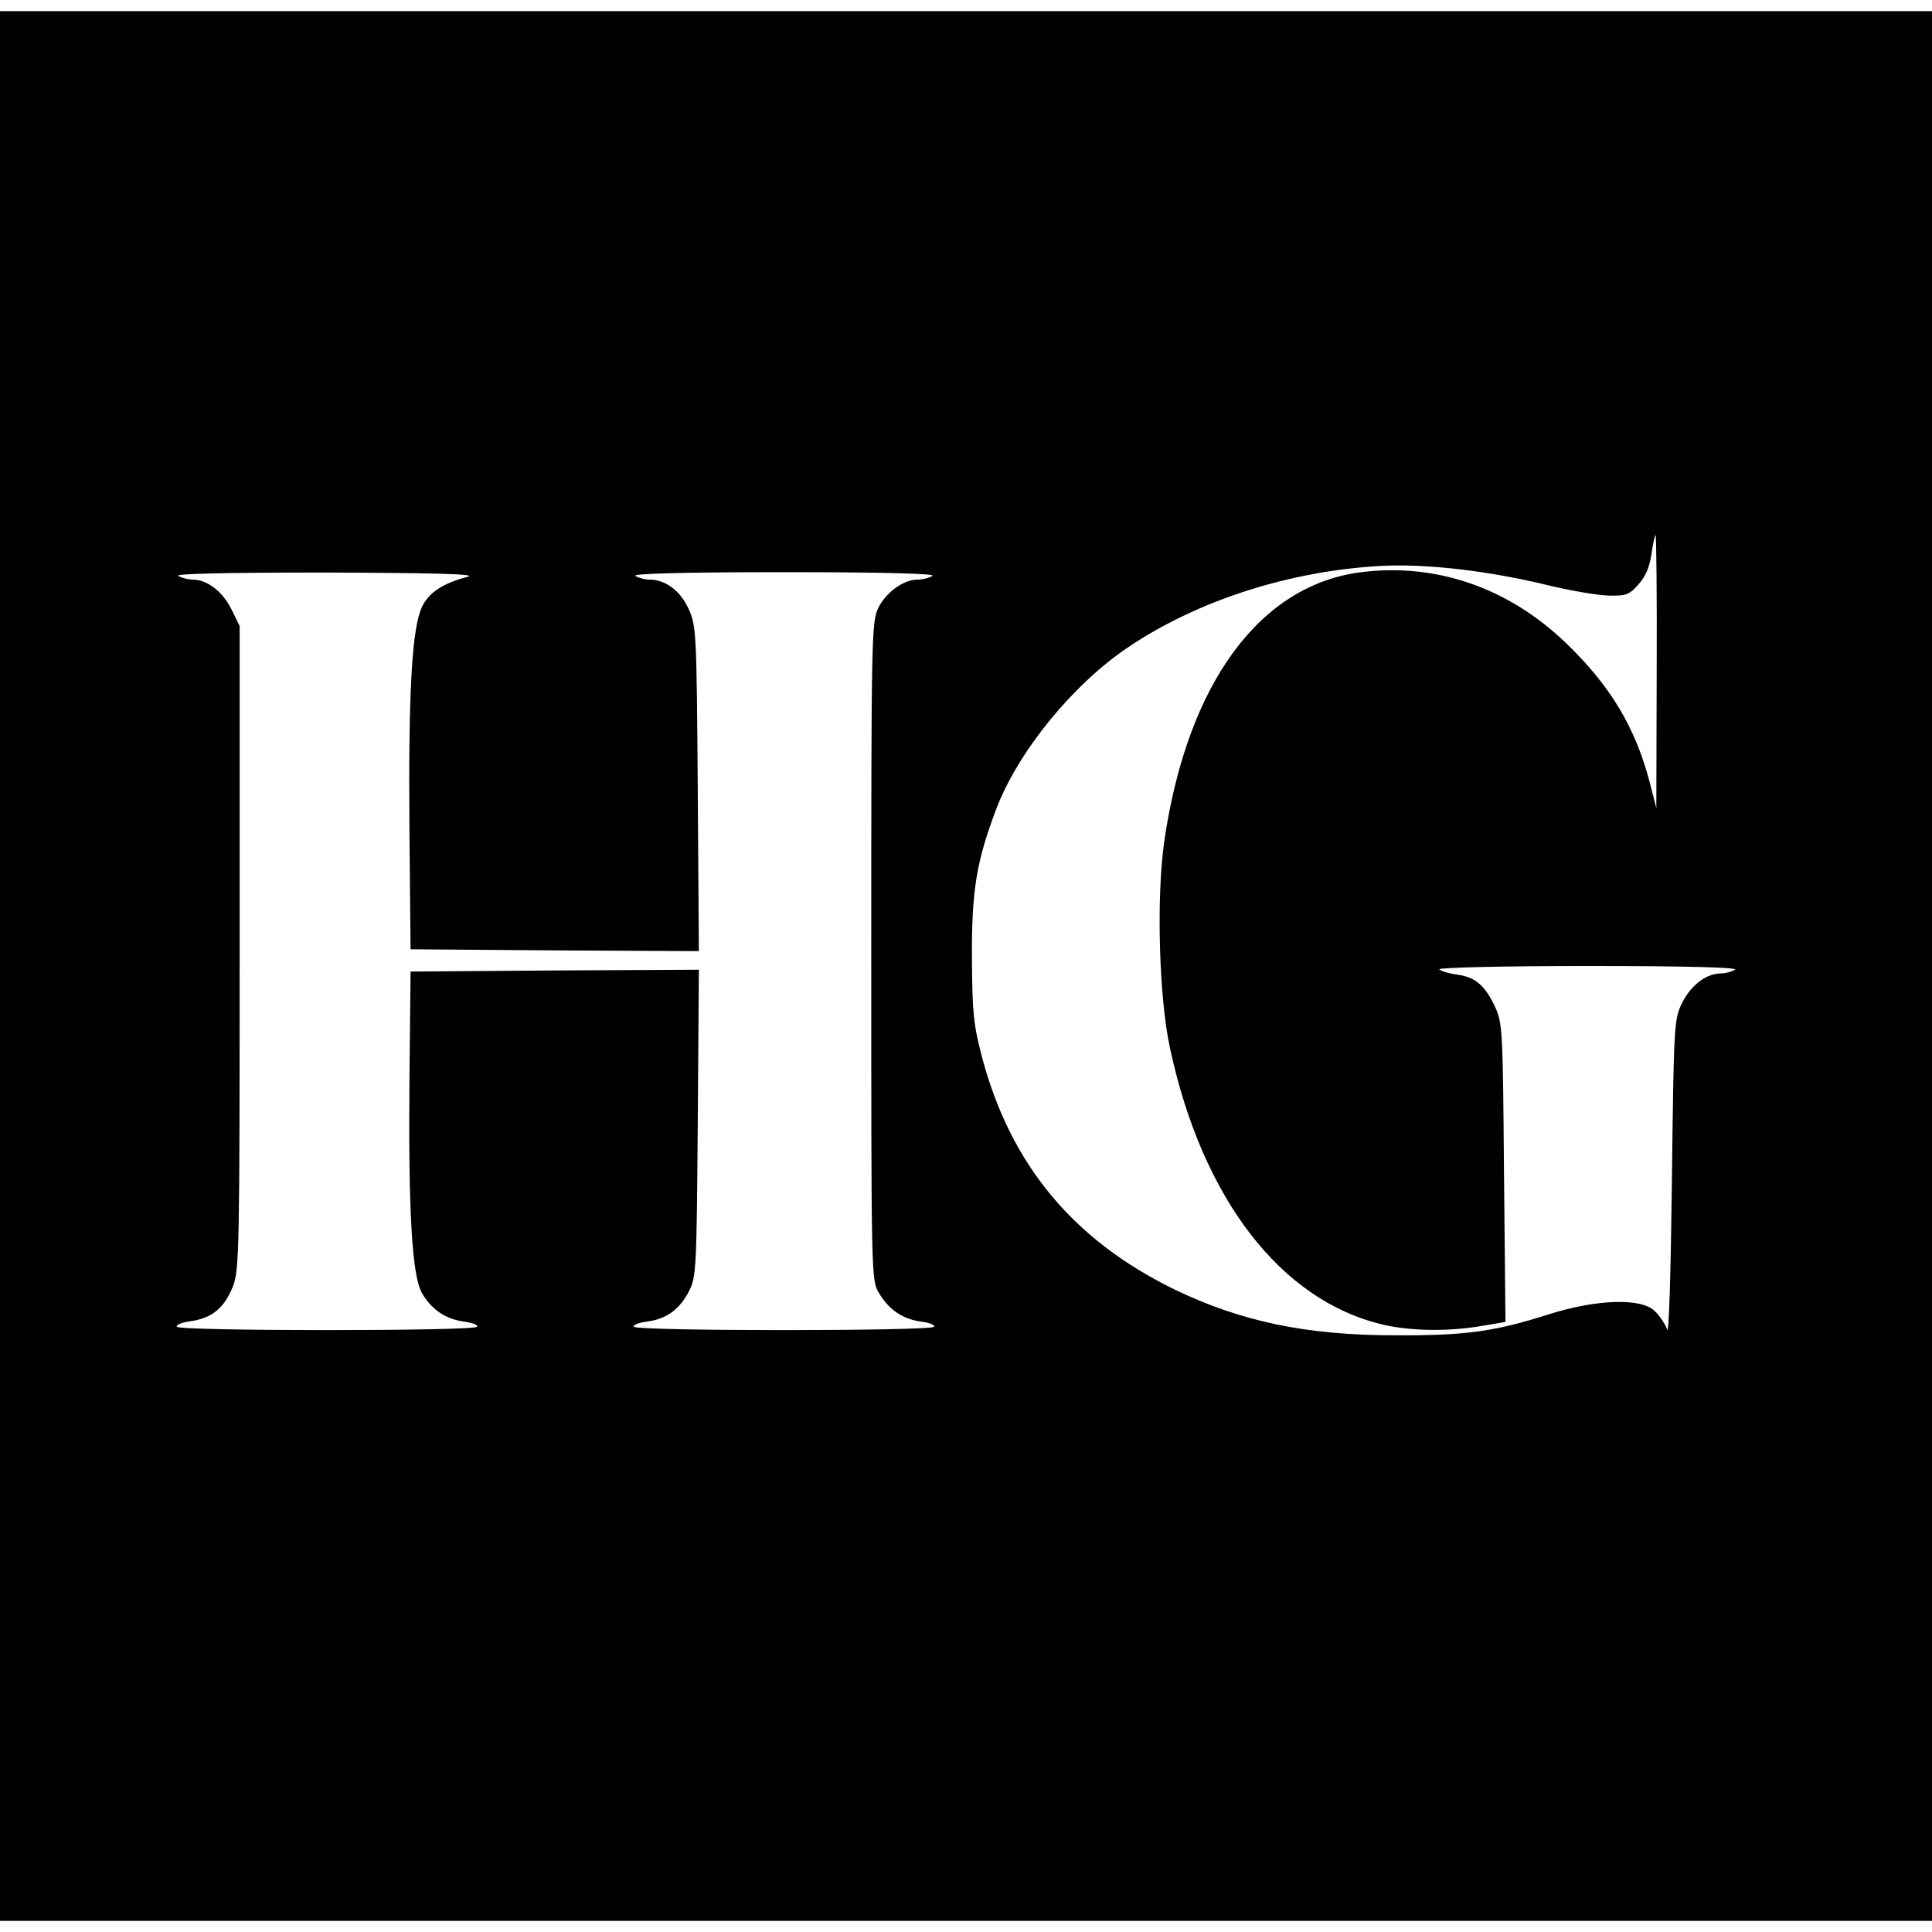 <?xml version="1.0" standalone="no"?>
<!DOCTYPE svg PUBLIC "-//W3C//DTD SVG 20010904//EN"
 "http://www.w3.org/TR/2001/REC-SVG-20010904/DTD/svg10.dtd">
<svg version="1.0" xmlns="http://www.w3.org/2000/svg"
 width="520pt" height="520pt" viewBox="0 0 520 520"
 preserveAspectRatio="xMidYMid meet">
<g transform="translate(0,520) scale(0.1,-0.1)"
fill="#000000" stroke="none">
<path d="M0 2600 l0 -2570 2600 0 2600 0 0 2570 0 2570 -2600 0 -2600 0 0
-2570z m4459 793 l-1 -368 -18 70 c-39 149 -107 261 -227 376 -155 148 -348
214 -549 189 -273 -34 -468 -299 -530 -722 -22 -150 -15 -420 15 -559 87 -405
298 -679 572 -744 76 -18 178 -19 266 -4 l65 11 -4 402 c-3 383 -4 403 -24
446 -28 59 -53 80 -103 87 -23 3 -44 10 -47 14 -3 5 176 9 403 9 267 0 403 -4
393 -10 -8 -5 -26 -10 -38 -10 -40 0 -81 -32 -105 -80 -21 -44 -22 -56 -27
-475 -3 -252 -8 -419 -13 -403 -5 14 -20 37 -34 50 -37 35 -155 31 -283 -9
-146 -47 -227 -58 -415 -57 -239 0 -414 37 -593 123 -273 133 -442 336 -519
626 -23 88 -26 120 -27 265 -1 183 12 262 66 404 59 154 205 333 353 433 188
127 437 207 685 220 123 6 291 -14 450 -53 58 -14 129 -26 159 -27 48 -1 56 2
81 30 19 21 30 47 35 82 4 28 9 51 11 51 2 0 4 -165 3 -367z m-3199 255 c-68
-18 -105 -42 -124 -81 -27 -57 -37 -224 -34 -597 l3 -325 388 -3 388 -2 -3
437 c-3 425 -4 439 -25 485 -22 48 -62 78 -105 78 -13 0 -30 5 -38 10 -10 6
128 10 400 10 272 0 410 -4 400 -10 -8 -5 -26 -10 -40 -10 -38 0 -85 -34 -106
-76 -18 -38 -19 -71 -19 -924 0 -867 0 -886 20 -919 27 -46 64 -71 113 -78 23
-3 39 -9 36 -14 -7 -12 -801 -12 -808 0 -3 5 13 11 36 14 52 7 88 33 113 83
19 37 20 62 23 452 l3 412 -388 -2 -388 -3 -3 -295 c-3 -353 7 -525 34 -571
26 -44 63 -69 112 -76 23 -3 39 -9 36 -14 -7 -12 -801 -12 -808 0 -3 5 14 12
38 15 58 9 90 36 113 94 17 44 18 98 18 912 l0 865 -22 45 c-24 48 -65 80
-105 80 -12 0 -30 5 -38 10 -10 6 129 9 400 9 284 -1 404 -4 380 -11z"/>
</g>
</svg>
